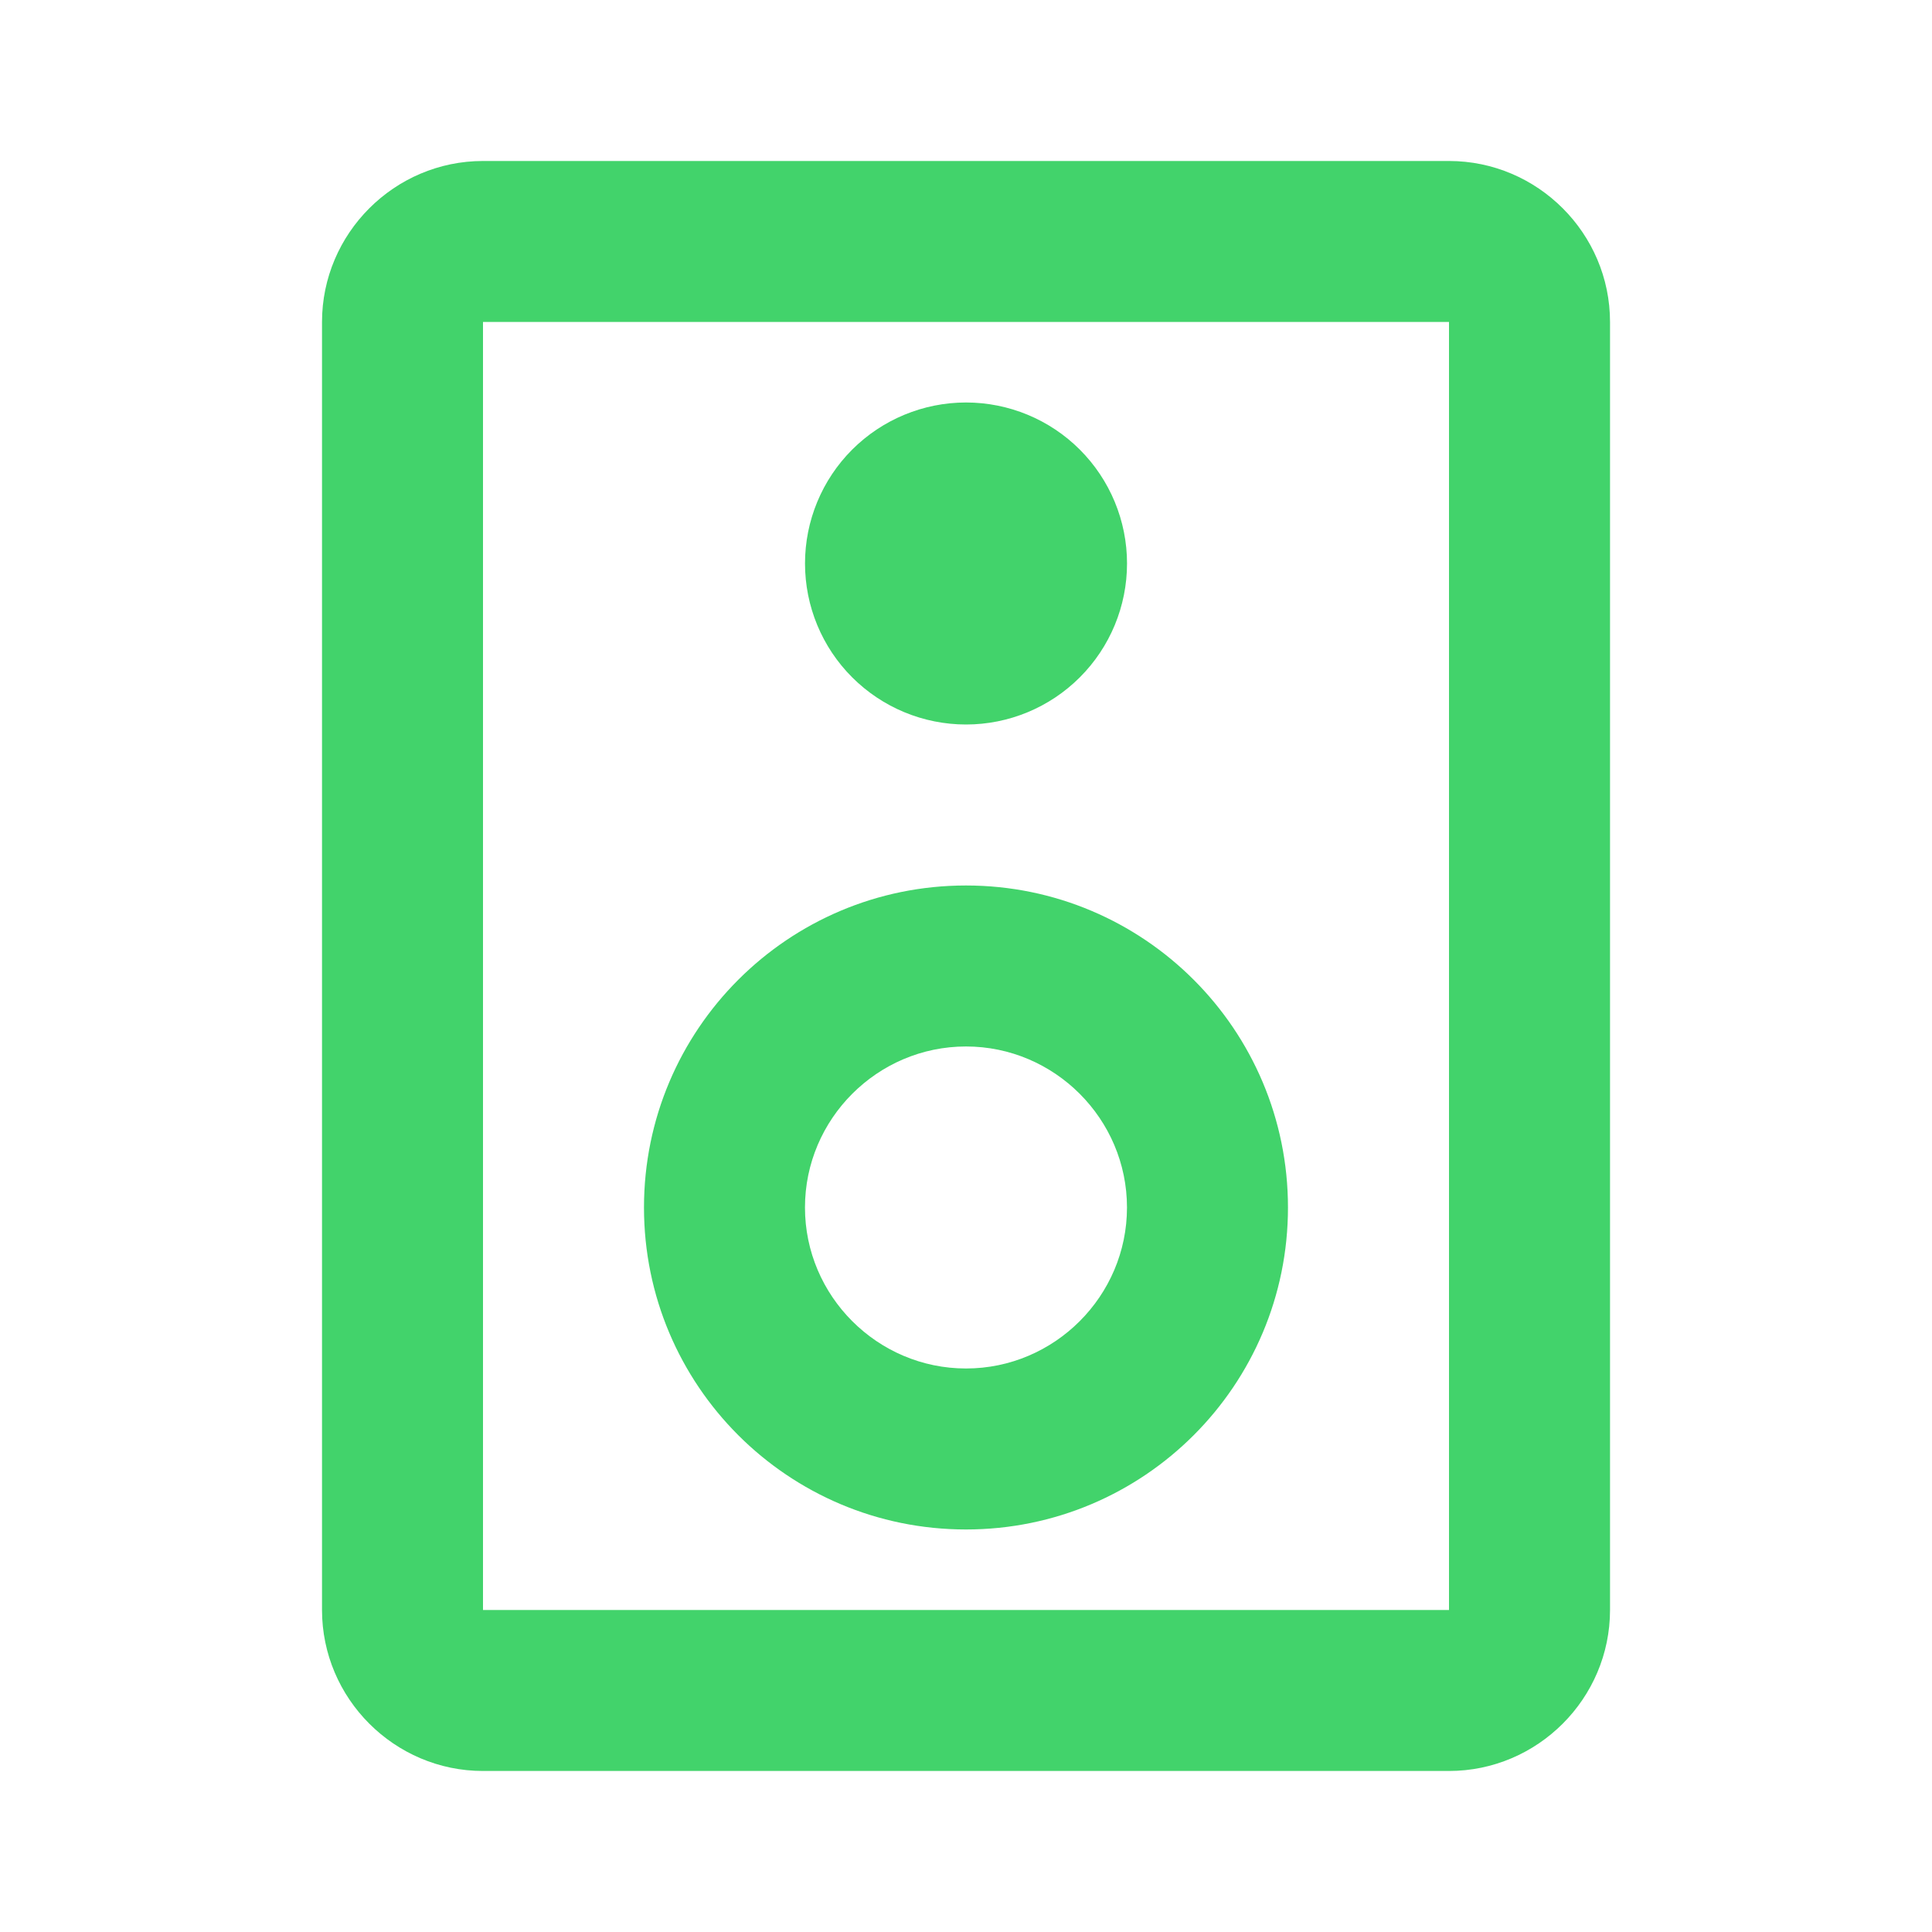 <?xml version="1.0" encoding="UTF-8"?> <svg xmlns="http://www.w3.org/2000/svg" width="52" height="52" viewBox="0 0 52 52" fill="none"><path d="M13 47.666H39C41.384 47.666 43.334 45.716 43.334 43.333V8.666C43.334 6.283 41.384 4.333 39 4.333H13C10.617 4.333 8.667 6.283 8.667 8.666V43.333C8.667 45.716 10.617 47.666 13 47.666ZM13 8.666H39V43.333H13V8.666Z" fill="#42D36B"></path><path d="M26 23.833C21.211 23.833 17.333 27.711 17.333 32.5C17.333 37.288 21.211 41.166 26 41.166C30.788 41.166 34.666 37.288 34.666 32.5C34.666 27.711 30.788 23.833 26 23.833ZM26 36.833C23.616 36.833 21.666 34.883 21.666 32.5C21.666 30.116 23.616 28.166 26 28.166C28.383 28.166 30.333 30.116 30.333 32.5C30.333 34.883 28.383 36.833 26 36.833Z" fill="#42D36B"></path><path d="M26 10.833C24.851 10.833 23.749 11.29 22.936 12.102C22.123 12.915 21.667 14.017 21.667 15.166C21.667 16.316 22.123 17.418 22.936 18.23C23.749 19.043 24.851 19.5 26 19.5C27.15 19.5 28.252 19.043 29.064 18.23C29.877 17.418 30.334 16.316 30.334 15.166C30.334 14.017 29.877 12.915 29.064 12.102C28.252 11.29 27.15 10.833 26 10.833Z" fill="#42D36B"></path></svg> 